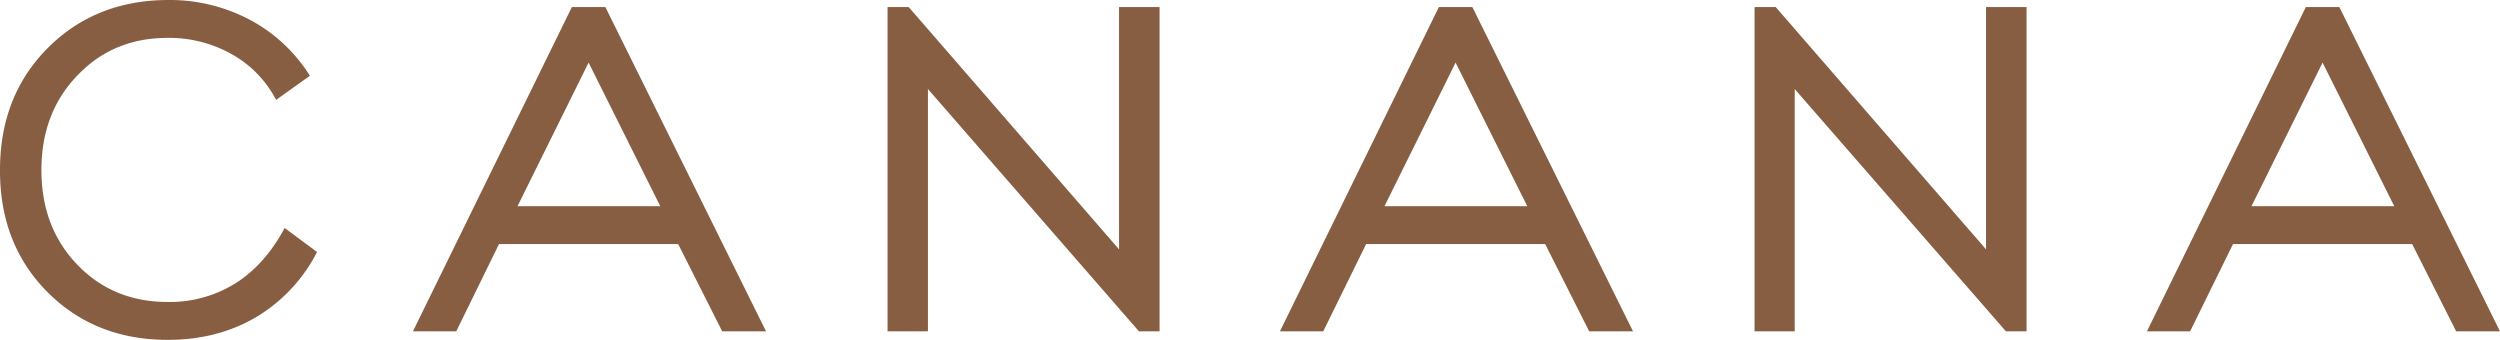 <svg viewBox="0 0 969.9 131.85" xmlns="http://www.w3.org/2000/svg"><defs><style>.cls-1{fill:#875e42;}</style></defs><g data-sanitized-data-name="Слой 2" data-name="Слой 2" id="Слой_2"><g data-sanitized-data-name="Слой 1" data-name="Слой 1" id="Слой_1-2"><path d="M110.43,88.44,123,97.77a62.57,62.57,0,0,1-23.71,25.31q-15,8.78-34.19,8.77-28.26,0-46.72-18.57T0,66q0-28.73,18.46-47.3T65.07,0a66.56,66.56,0,0,1,31.8,7.64A61.62,61.62,0,0,1,120.23,29.4l-13.11,9.35A43,43,0,0,0,90,21.08a49.35,49.35,0,0,0-25-6.38Q43.88,14.7,30,29.3,16.06,43.75,16.07,66T30,102.69q13.91,14.48,35.1,14.46a48.09,48.09,0,0,0,26.33-7.29Q102.9,102.57,110.43,88.44Z" class="cls-1"></path><path d="M200.77,80h55.39L228.35,24.28ZM160.2,128.55,221.86,2.74h13l62.33,125.81h-17L263.11,94.7H193.59L177,128.55Z" class="cls-1"></path><path d="M344.34,128.55V2.74h8.2l81.6,94v-94h15.73V128.55h-8L360,34.53v94Z" class="cls-1"></path><path d="M537.13,80h55.39L564.71,24.28Zm-40.57,48.55L558.22,2.74h13l62.33,125.81h-17L599.47,94.7H530l-16.64,33.85Z" class="cls-1"></path><path d="M680.7,128.55V2.74h8.2l81.6,94v-94h15.72V128.55h-8l-81.94-94v94Z" class="cls-1"></path><path d="M873.49,80h55.39L901.07,24.28Zm-40.57,48.55L894.57,2.74h13L969.9,128.55h-17L935.83,94.7H866.31l-16.64,33.85Z" class="cls-1"></path></g></g></svg>